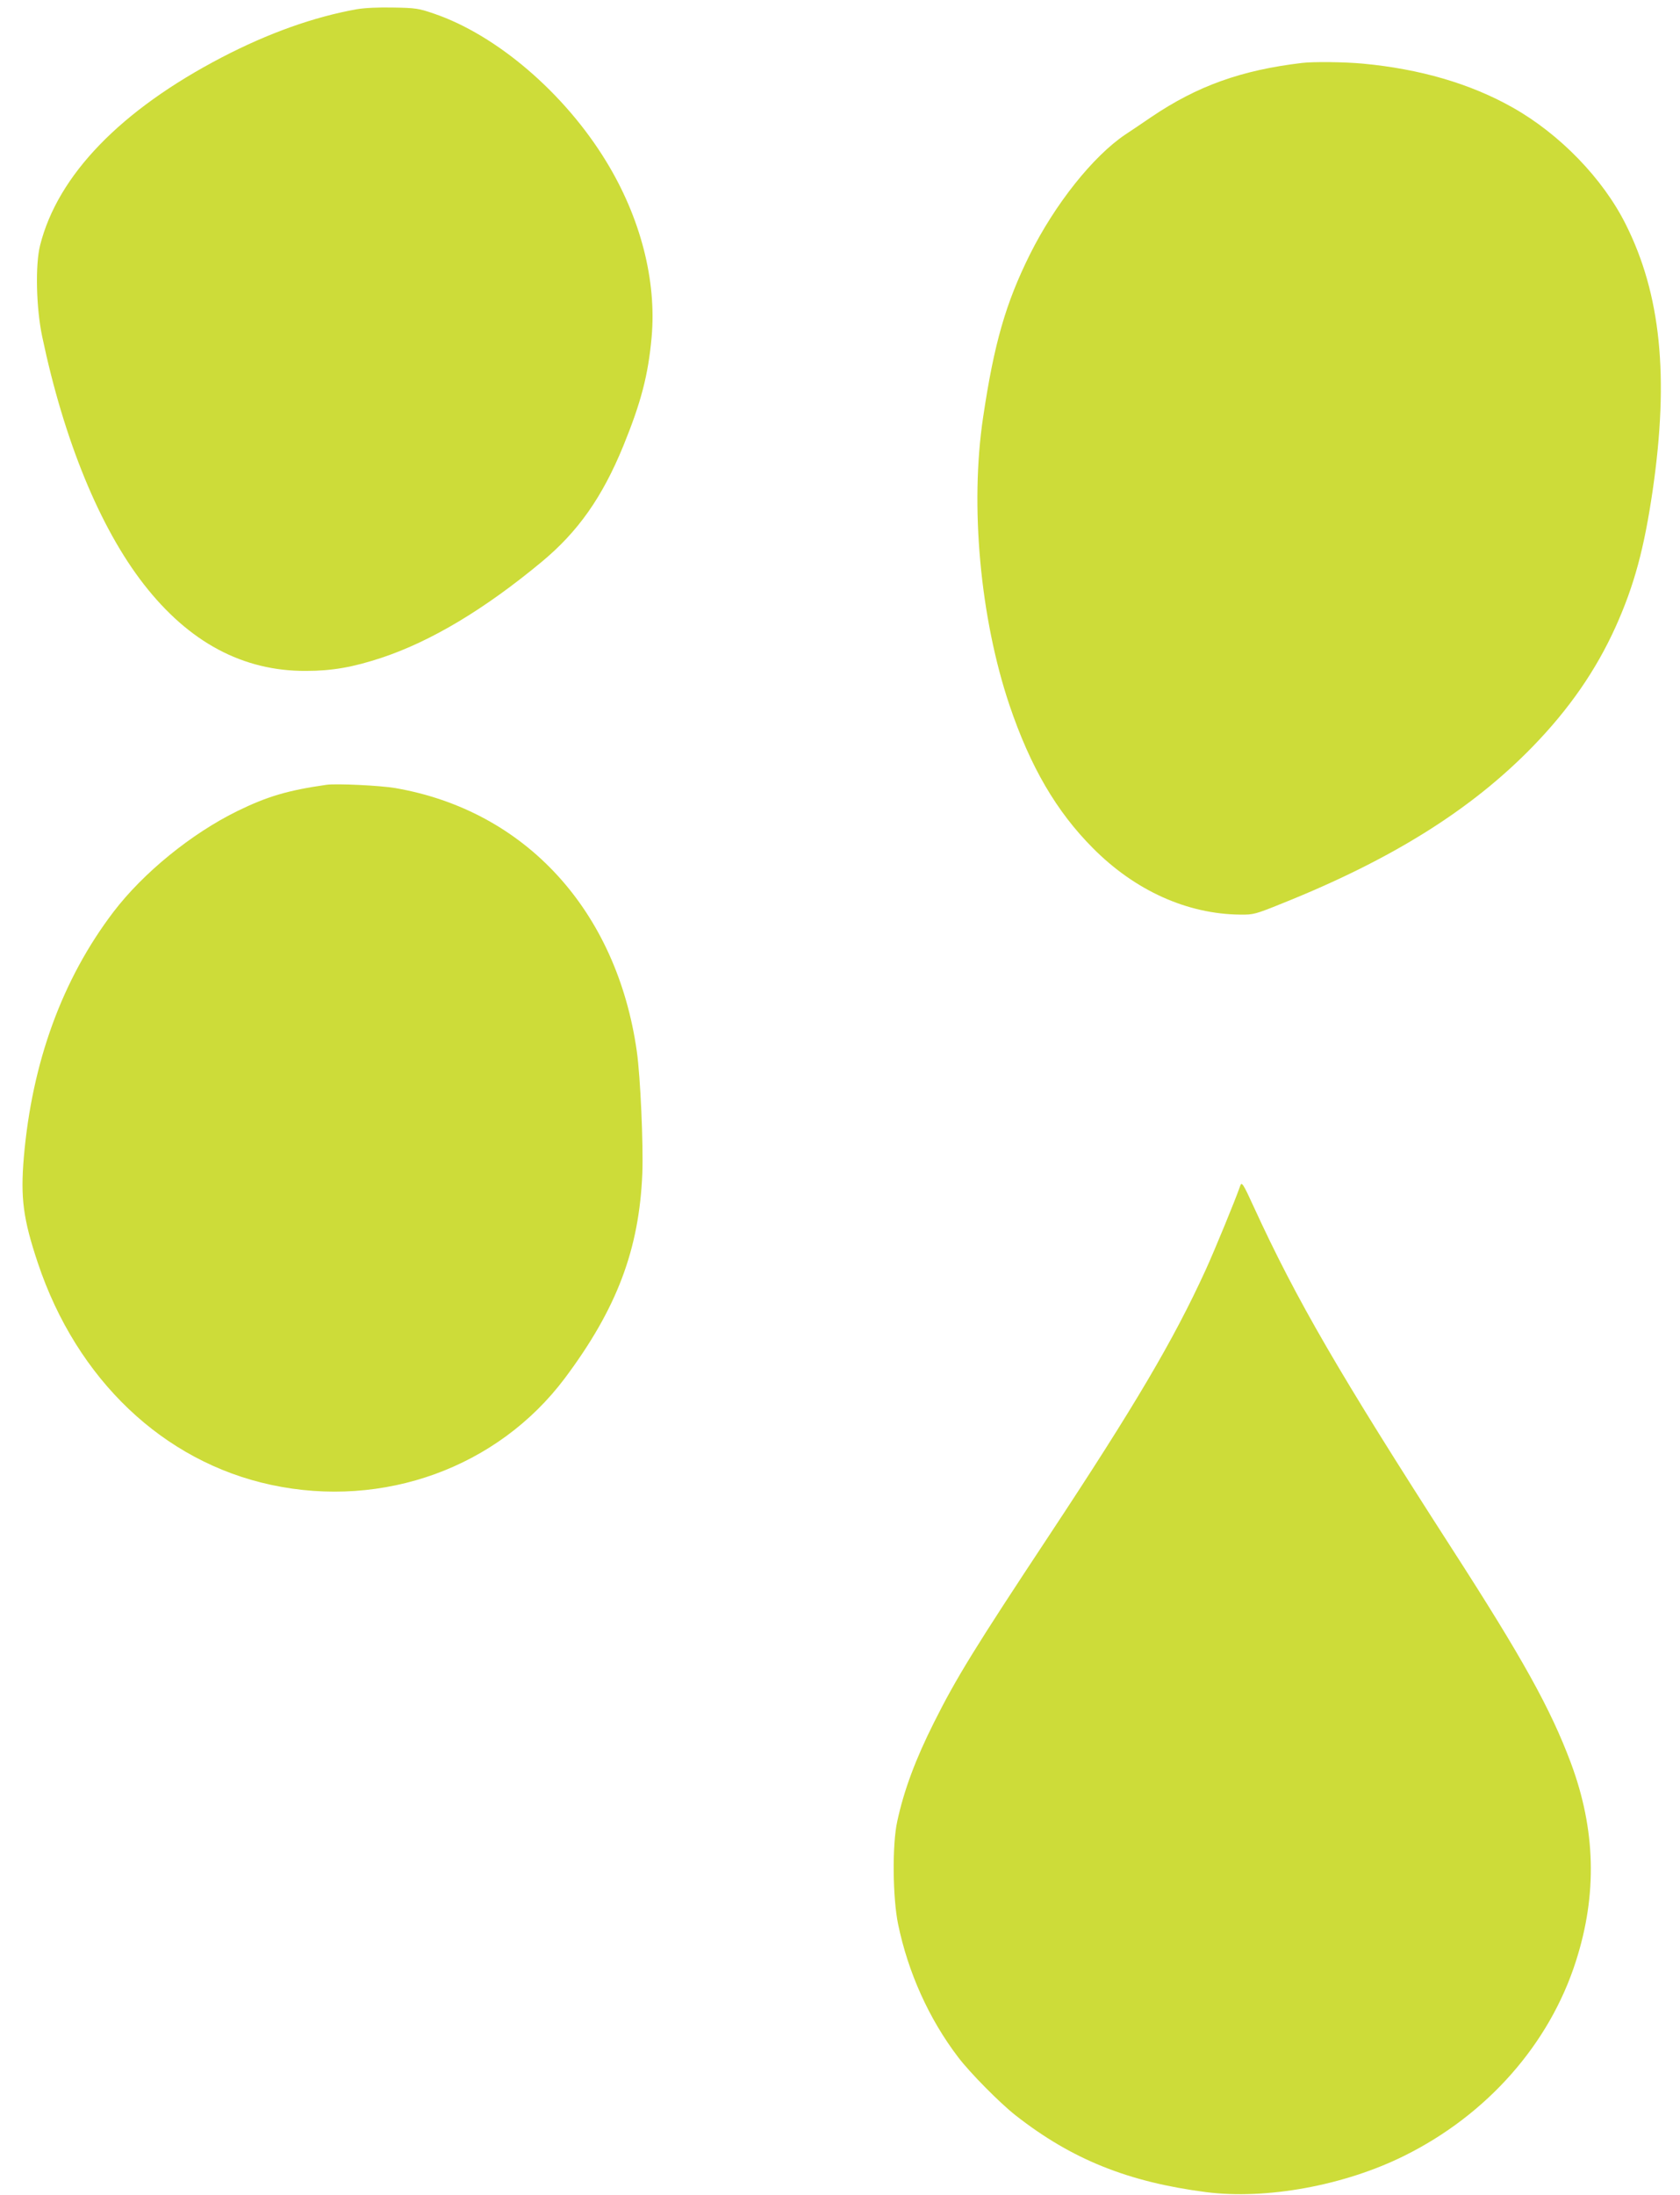 <?xml version="1.0" standalone="no"?>
<!DOCTYPE svg PUBLIC "-//W3C//DTD SVG 20010904//EN"
 "http://www.w3.org/TR/2001/REC-SVG-20010904/DTD/svg10.dtd">
<svg version="1.0" xmlns="http://www.w3.org/2000/svg"
 width="980pt" height="1280pt" viewBox="0 0 980 1280"
 preserveAspectRatio="xMidYMid meet">
<g transform="translate(0,1280) scale(0.1,-0.1)"
fill="#cddc39" stroke="none">
<path d="M2080 12746 c-250 -45 -514 -139 -785 -280 -590 -307 -958 -687
-1061 -1096 -29 -114 -23 -366 12 -532 127 -605 336 -1115 593 -1445 263 -338
578 -507 946 -505 153 0 276 22 442 77 290 97 599 282 933 559 212 176 353
376 476 676 104 255 145 413 165 633 30 332 -65 699 -265 1026 -242 397 -638
737 -1006 862 -87 30 -107 33 -235 35 -85 2 -169 -2 -215 -10z"/>
<path d="M7595 12433 c-354 -42 -611 -134 -880 -316 -49 -34 -117 -79 -150
-101 -189 -127 -411 -406 -558 -701 -140 -282 -208 -517 -272 -947 -78 -517
-17 -1172 153 -1678 122 -361 274 -621 487 -835 246 -248 550 -385 860 -388
76 -1 88 2 246 66 639 256 1102 546 1459 913 214 220 370 446 484 698 109 242
167 457 217 799 96 662 47 1141 -157 1548 -133 267 -385 527 -660 682 -246
139 -541 225 -874 256 -108 10 -288 12 -355 4z"/>
<path d="M1905 8224 c-225 -32 -346 -68 -520 -153 -269 -132 -549 -360 -723
-588 -299 -393 -475 -876 -523 -1431 -20 -238 -4 -360 82 -617 227 -678 731
-1158 1360 -1293 656 -141 1323 101 1714 622 303 405 434 750 452 1196 6 168
-11 558 -32 708 -116 823 -650 1406 -1410 1537 -89 15 -342 27 -400 19z"/>
<path d="M7234 5884 c-26 -76 -148 -373 -201 -489 -188 -411 -414 -793 -911
-1545 -438 -662 -543 -833 -673 -1092 -109 -217 -176 -397 -215 -578 -30 -134
-27 -446 5 -600 58 -281 180 -552 350 -775 68 -90 245 -269 336 -340 327 -256
655 -388 1110 -447 351 -45 807 38 1157 212 484 240 847 652 1001 1135 125
390 115 766 -29 1154 -119 318 -281 610 -697 1255 -656 1019 -903 1444 -1152
1986 -64 140 -72 152 -81 124z"/>
</g>
</svg>
